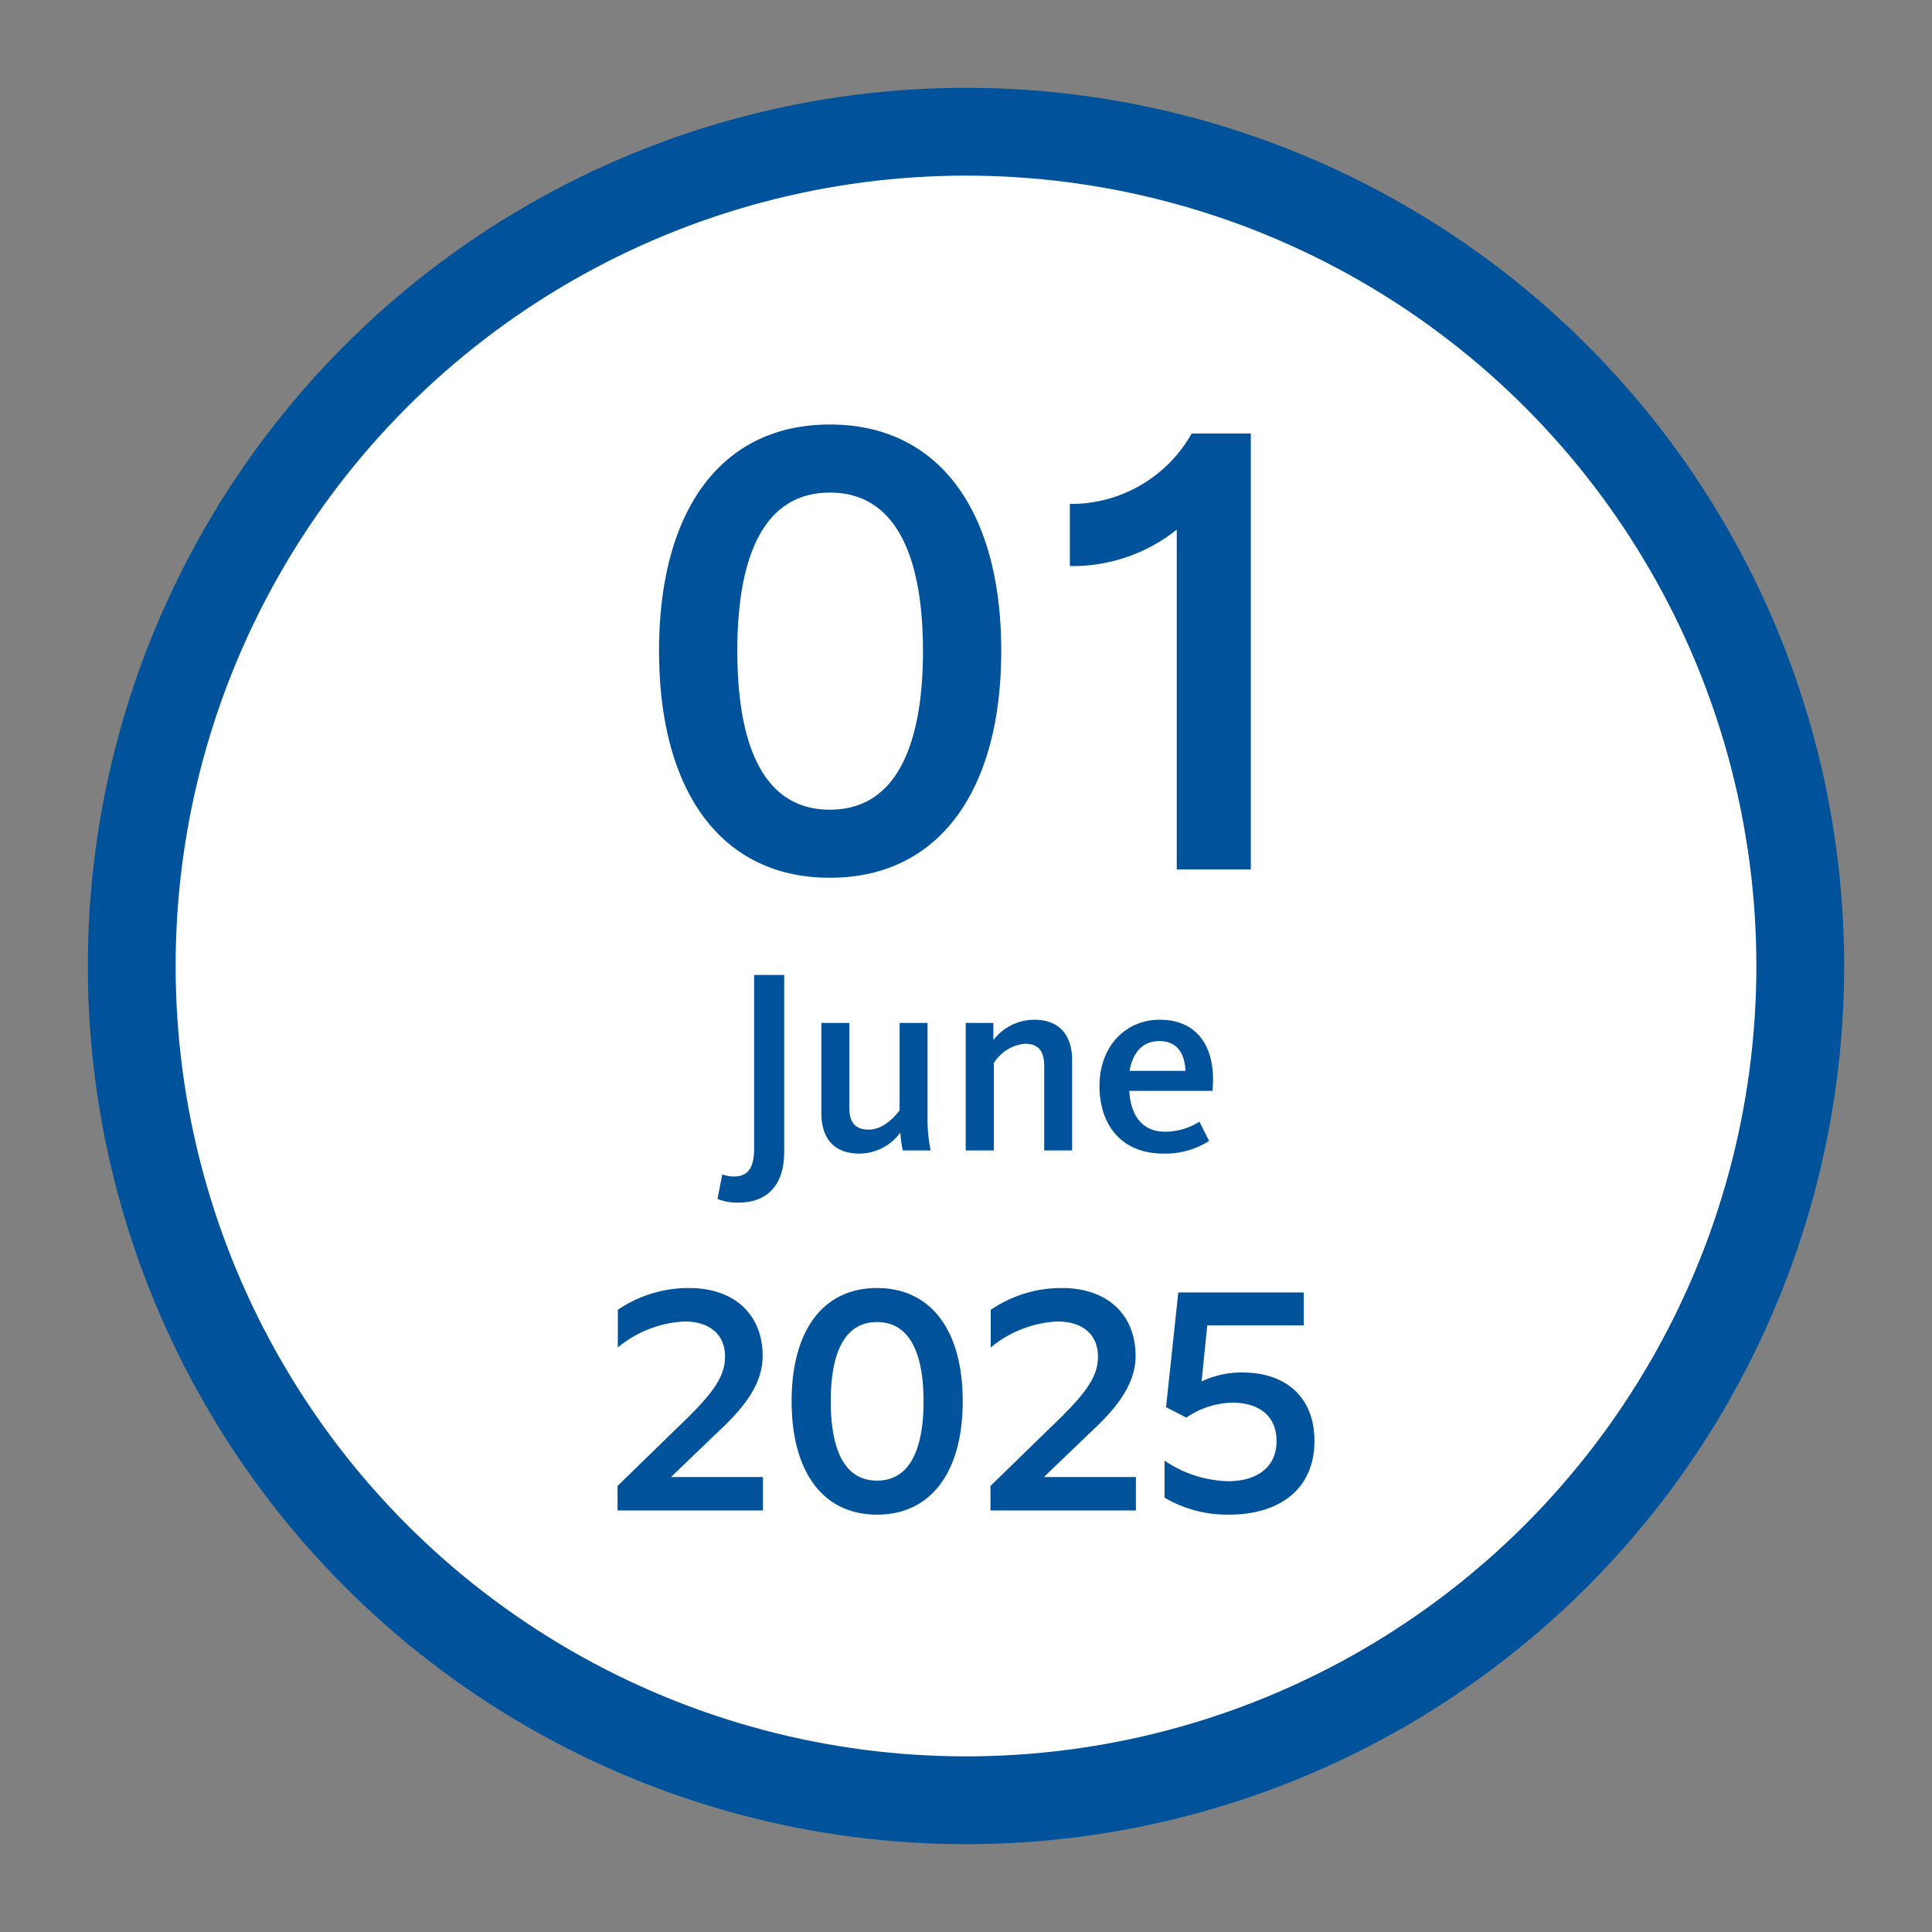 <svg xmlns="http://www.w3.org/2000/svg" xmlns:xlink="http://www.w3.org/1999/xlink" width="220" height="220" viewBox="0 0 220 220">
  <rect x="0" y="0" width="220" height="220" fill="#808080" stroke="none"/>
  <defs>
    <clipPath id="clip-_01-june-2025-220x220">
      <rect width="220" height="220"/>
    </clipPath>
  </defs>
  <g id="_01-june-2025-220x220" data-name="01-june-2025-220x220" clip-path="url(#clip-_01-june-2025-220x220)">
    <circle id="border" cx="100" cy="100" r="100" transform="translate(10 10)" fill="#00539b"/>
    <circle id="white-circle" cx="90" cy="90" r="90" transform="translate(20 20)" fill="#fff"/>
    <path id="Path_39" data-name="Path 39" d="M-15.5.952C-3.06.952,4.012-8.976,4.012-24.888S-3.06-50.66-15.5-50.66-34.952-40.8-34.952-24.888-27.948.952-15.5.952Zm0-7.752c-8.228,0-10.54-8.636-10.54-18.088,0-9.384,2.312-18.02,10.54-18.02S-4.9-34.272-4.9-24.888C-4.9-15.436-7.276-6.8-15.5-6.8ZM24,0h8.432V-49.64H25.7a15.754,15.754,0,0,1-13.872,8.024v7.072A18.967,18.967,0,0,0,24-38.692Z" transform="translate(110 99)" fill="#00539b"/>
    <path id="Path_51" data-name="Path 51" d="M-26.895,5.94c3.3,0,5.19-2.04,5.19-5.73V-19.98h-3.42V-.27c0,2.28-.69,3.24-2.34,3.24a3.766,3.766,0,0,1-1.29-.24l-.54,2.79A5.79,5.79,0,0,0-26.895,5.94ZM-13.155.36a5.778,5.778,0,0,0,4.68-2.4A14.14,14.14,0,0,0-8.2,0h3.18a17.144,17.144,0,0,1-.36-3.69V-14.52h-3.18v9.96c-.3.39-1.68,2.19-3.51,2.19-1.65,0-2.22-.93-2.22-2.55v-9.6h-3.18V-4.26C-17.475-1.68-16.3.36-13.155.36ZM-1.035,0h3.21V-9.96a4.745,4.745,0,0,1,3.51-2.19c1.65,0,2.22.93,2.22,2.55V0h3.18V-10.26c0-2.58-1.2-4.62-4.32-4.62a5.928,5.928,0,0,0-4.65,2.31v-1.95h-3.15Zm22.5.36a9.235,9.235,0,0,0,5.22-1.44l-1.11-2.19A7.347,7.347,0,0,1,21.7-2.13c-2.82,0-3.96-2.07-4.11-4.65h9.48c.03-.42.06-.87.06-1.26,0-4.26-2.16-6.84-6.06-6.84-3.96,0-6.87,3.09-6.87,7.53C14.2-2.88,16.725.36,21.465.36Zm-3.84-9.42c.36-2.04,1.44-3.39,3.39-3.39,2.13,0,2.91,1.56,2.97,3.39Z" transform="translate(111 131)" fill="#00539b"/>
    <path id="Path_40" data-name="Path 40" d="M-39.678,0H-23.12V-3.808H-33.592l5.236-5.032c3.536-3.23,5.2-5.882,5.2-8.772,0-4.522-3.026-7.718-8.4-7.718a14.266,14.266,0,0,0-8.092,2.482v4.284a12.908,12.908,0,0,1,7.582-2.958c2.788,0,4.624,1.394,4.624,4.012,0,2.414-1.53,4.386-5.61,8.262l-6.63,6.46Zm29.546.476c6.222,0,9.758-4.964,9.758-12.92S-3.91-25.33-10.132-25.33s-9.724,4.93-9.724,12.886S-16.354.476-10.132.476Zm0-3.876c-4.114,0-5.27-4.318-5.27-9.044,0-4.692,1.156-9.01,5.27-9.01s5.3,4.318,5.3,9.01C-4.828-7.718-6.018-3.4-10.132-3.4ZM2.788,0H19.346V-3.808H8.874L14.11-8.84c3.536-3.23,5.2-5.882,5.2-8.772,0-4.522-3.026-7.718-8.4-7.718a14.266,14.266,0,0,0-8.092,2.482v4.284A12.908,12.908,0,0,1,10.4-21.522c2.788,0,4.624,1.394,4.624,4.012,0,2.414-1.53,4.386-5.61,8.262l-6.63,6.46ZM29.954.476c5.644,0,9.724-2.822,9.724-8.4,0-4.828-3.094-7.786-8.194-7.786a10.453,10.453,0,0,0-4.658,1.02l.646-6.392H38.454v-3.74H24.174L22.78-11.764l2.312,1.19a9.524,9.524,0,0,1,5.27-1.7c2.89,0,5,1.428,5,4.352,0,3.23-2.516,4.59-5.508,4.59A13.383,13.383,0,0,1,22.61-5.678v4.216A14.081,14.081,0,0,0,29.954.476Z" transform="translate(110 172)" fill="#00539b"/>
  </g>
</svg>
